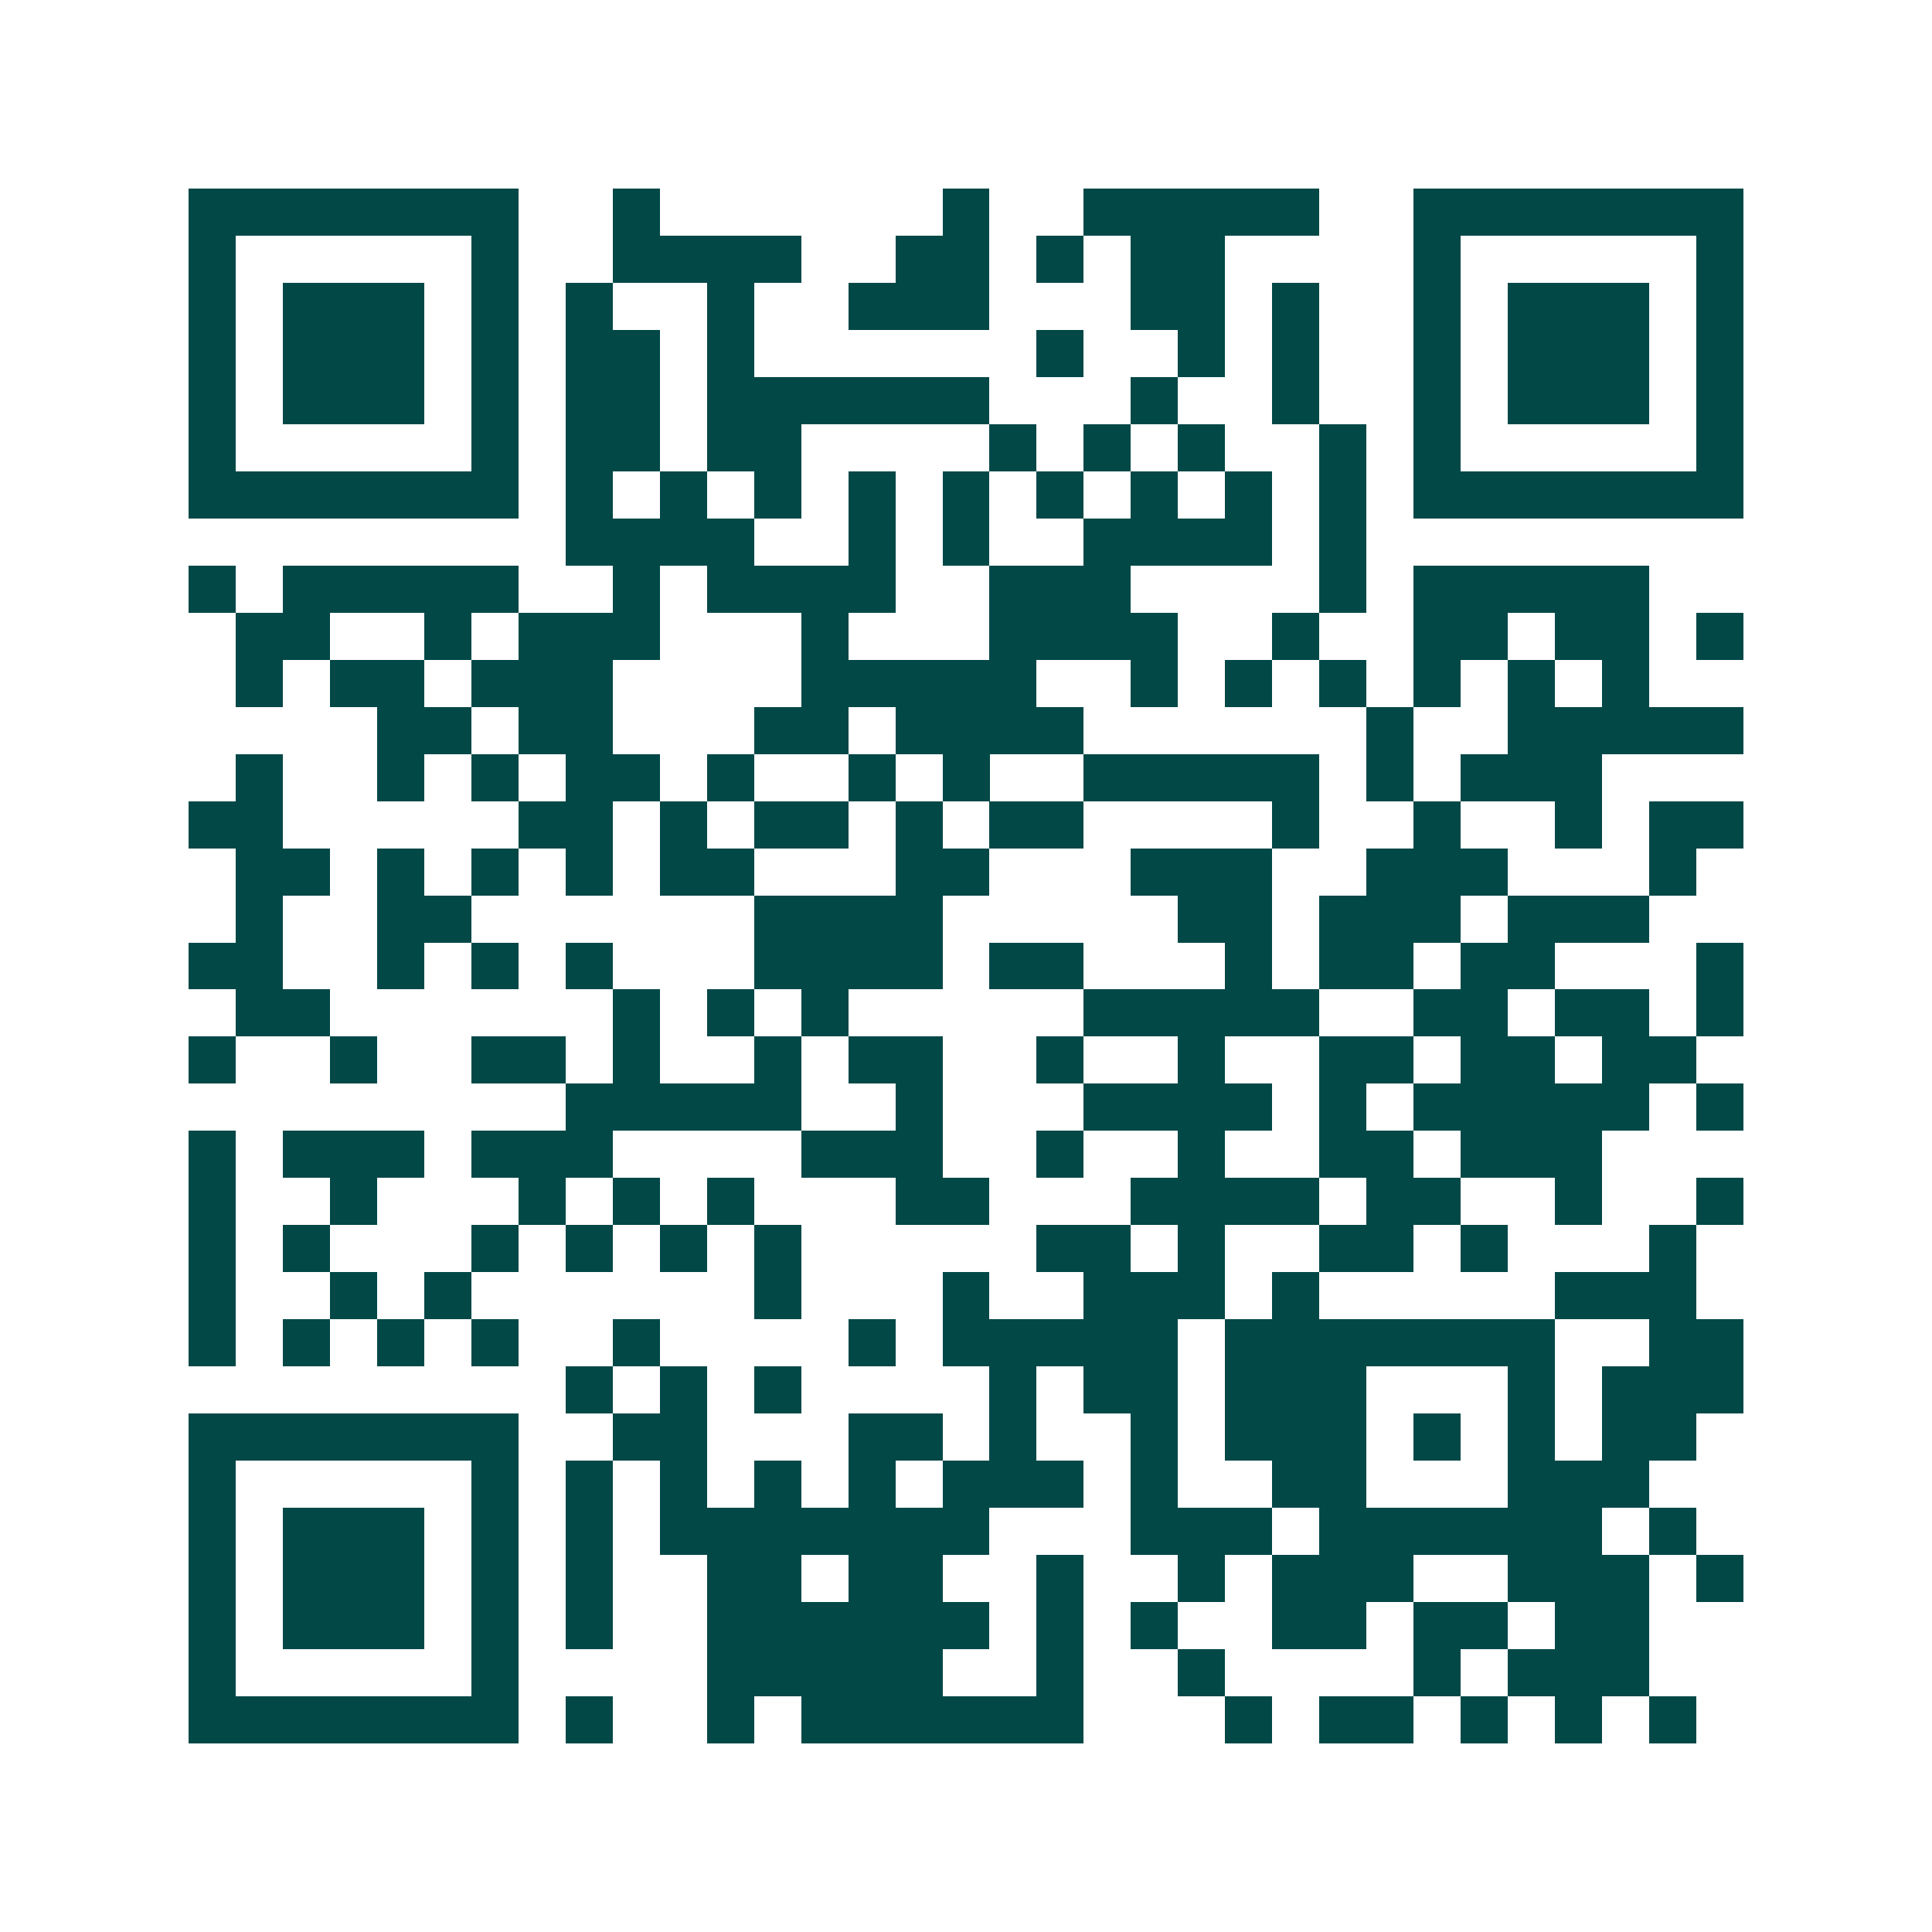 <svg xmlns="http://www.w3.org/2000/svg" width="200" height="200" viewBox="0 0 41 41" shape-rendering="crispEdges"><path fill="#ffffff" d="M0 0h41v41H0z"/><path stroke="#014847" d="M4 4.5h7m2 0h1m6 0h1m2 0h5m2 0h7M4 5.5h1m5 0h1m2 0h4m2 0h2m1 0h1m1 0h2m4 0h1m5 0h1M4 6.5h1m1 0h3m1 0h1m1 0h1m2 0h1m2 0h3m3 0h2m1 0h1m2 0h1m1 0h3m1 0h1M4 7.5h1m1 0h3m1 0h1m1 0h2m1 0h1m6 0h1m2 0h1m1 0h1m2 0h1m1 0h3m1 0h1M4 8.5h1m1 0h3m1 0h1m1 0h2m1 0h6m3 0h1m2 0h1m2 0h1m1 0h3m1 0h1M4 9.5h1m5 0h1m1 0h2m1 0h2m4 0h1m1 0h1m1 0h1m2 0h1m1 0h1m5 0h1M4 10.5h7m1 0h1m1 0h1m1 0h1m1 0h1m1 0h1m1 0h1m1 0h1m1 0h1m1 0h1m1 0h7M12 11.5h4m2 0h1m1 0h1m2 0h4m1 0h1M4 12.5h1m1 0h5m2 0h1m1 0h4m2 0h3m4 0h1m1 0h5M5 13.5h2m2 0h1m1 0h3m3 0h1m3 0h4m2 0h1m2 0h2m1 0h2m1 0h1M5 14.5h1m1 0h2m1 0h3m4 0h5m2 0h1m1 0h1m1 0h1m1 0h1m1 0h1m1 0h1M8 15.5h2m1 0h2m3 0h2m1 0h4m6 0h1m2 0h5M5 16.5h1m2 0h1m1 0h1m1 0h2m1 0h1m2 0h1m1 0h1m2 0h5m1 0h1m1 0h3M4 17.5h2m5 0h2m1 0h1m1 0h2m1 0h1m1 0h2m4 0h1m2 0h1m2 0h1m1 0h2M5 18.5h2m1 0h1m1 0h1m1 0h1m1 0h2m3 0h2m3 0h3m2 0h3m3 0h1M5 19.5h1m2 0h2m6 0h4m5 0h2m1 0h3m1 0h3M4 20.5h2m2 0h1m1 0h1m1 0h1m3 0h4m1 0h2m3 0h1m1 0h2m1 0h2m3 0h1M5 21.5h2m6 0h1m1 0h1m1 0h1m5 0h5m2 0h2m1 0h2m1 0h1M4 22.5h1m2 0h1m2 0h2m1 0h1m2 0h1m1 0h2m2 0h1m2 0h1m2 0h2m1 0h2m1 0h2M12 23.5h5m2 0h1m3 0h4m1 0h1m1 0h5m1 0h1M4 24.5h1m1 0h3m1 0h3m4 0h3m2 0h1m2 0h1m2 0h2m1 0h3M4 25.5h1m2 0h1m3 0h1m1 0h1m1 0h1m3 0h2m3 0h4m1 0h2m2 0h1m2 0h1M4 26.5h1m1 0h1m3 0h1m1 0h1m1 0h1m1 0h1m5 0h2m1 0h1m2 0h2m1 0h1m3 0h1M4 27.5h1m2 0h1m1 0h1m6 0h1m3 0h1m2 0h3m1 0h1m5 0h3M4 28.5h1m1 0h1m1 0h1m1 0h1m2 0h1m4 0h1m1 0h5m1 0h7m2 0h2M12 29.5h1m1 0h1m1 0h1m4 0h1m1 0h2m1 0h3m3 0h1m1 0h3M4 30.5h7m2 0h2m3 0h2m1 0h1m2 0h1m1 0h3m1 0h1m1 0h1m1 0h2M4 31.5h1m5 0h1m1 0h1m1 0h1m1 0h1m1 0h1m1 0h3m1 0h1m2 0h2m3 0h3M4 32.5h1m1 0h3m1 0h1m1 0h1m1 0h7m3 0h3m1 0h6m1 0h1M4 33.5h1m1 0h3m1 0h1m1 0h1m2 0h2m1 0h2m2 0h1m2 0h1m1 0h3m2 0h3m1 0h1M4 34.5h1m1 0h3m1 0h1m1 0h1m2 0h6m1 0h1m1 0h1m2 0h2m1 0h2m1 0h2M4 35.5h1m5 0h1m4 0h5m2 0h1m2 0h1m4 0h1m1 0h3M4 36.5h7m1 0h1m2 0h1m1 0h6m3 0h1m1 0h2m1 0h1m1 0h1m1 0h1"/></svg>
